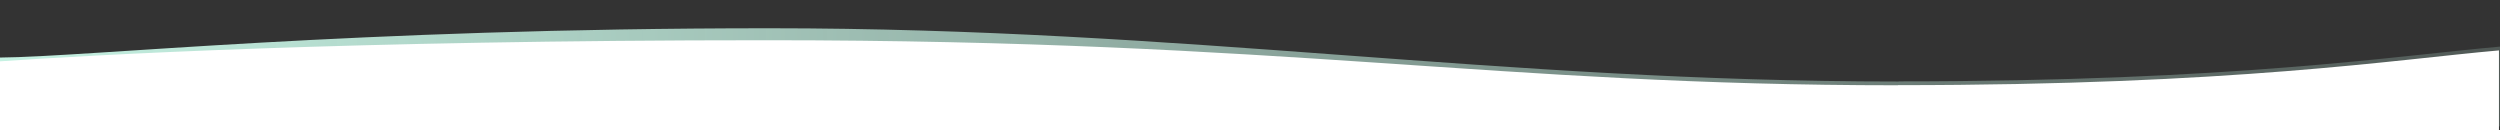 <?xml version="1.0" encoding="UTF-8"?>
<svg id="Layer_1" xmlns="http://www.w3.org/2000/svg" xmlns:xlink="http://www.w3.org/1999/xlink" version="1.1" viewBox="0 0 1920 100">
  <rect x="0" y="0" width="1920" height="100" fill="#333333" stroke="none"/>
  <!-- Generator: Adobe Illustrator 29.3.0, SVG Export Plug-In . SVG Version: 2.1.0 Build 146)  -->
  <defs>
    <style>
      .st0 {
        fill: none;
      }

      .st1 {
        fill: url(#linear-gradient);
      }

      .st2 {
        clip-path: url(#clippath-1);
      }

      .st3 {
        fill: #fff;
      }

      .st4 {
        clip-path: url(#clippath);
      }
    </style>
    <linearGradient id="linear-gradient" x1="0" y1="59.3" x2="1920" y2="59.3" gradientUnits="userSpaceOnUse">
      <stop offset="0" stop-color="#c5f1e2"/>
      <stop offset="1" stop-color="#c5f1e2" stop-opacity=".2"/>
    </linearGradient>
    <clipPath id="clippath">
      <rect class="st0" y="30.9" width="1936" height="69.1"/>
    </clipPath>
    <clipPath id="clippath-1">
      <rect class="st0" y="-323.5" width="1919.2" height="696.7"/>
    </clipPath>
  </defs>
  <path class="st1" d="M1458.1,62.5c258.3,0,382.2-19.7,461.9-26.7v61.3H0v-52.9c67.3-.5,269.4-22.5,590.8-22.5s557.9,40.9,867.3,40.9Z"/>
  <g class="st4">
    <g class="st2">
      <path class="st3" d="M1457.6,65.4c258.3,0,382-19.7,461.7-26.7v61.3H0v-52.9c68-4.7,267.2-16.2,588.6-16.2,401.7,0,559.8,34.6,869.1,34.6Z"/>
    </g>
  </g>
</svg>